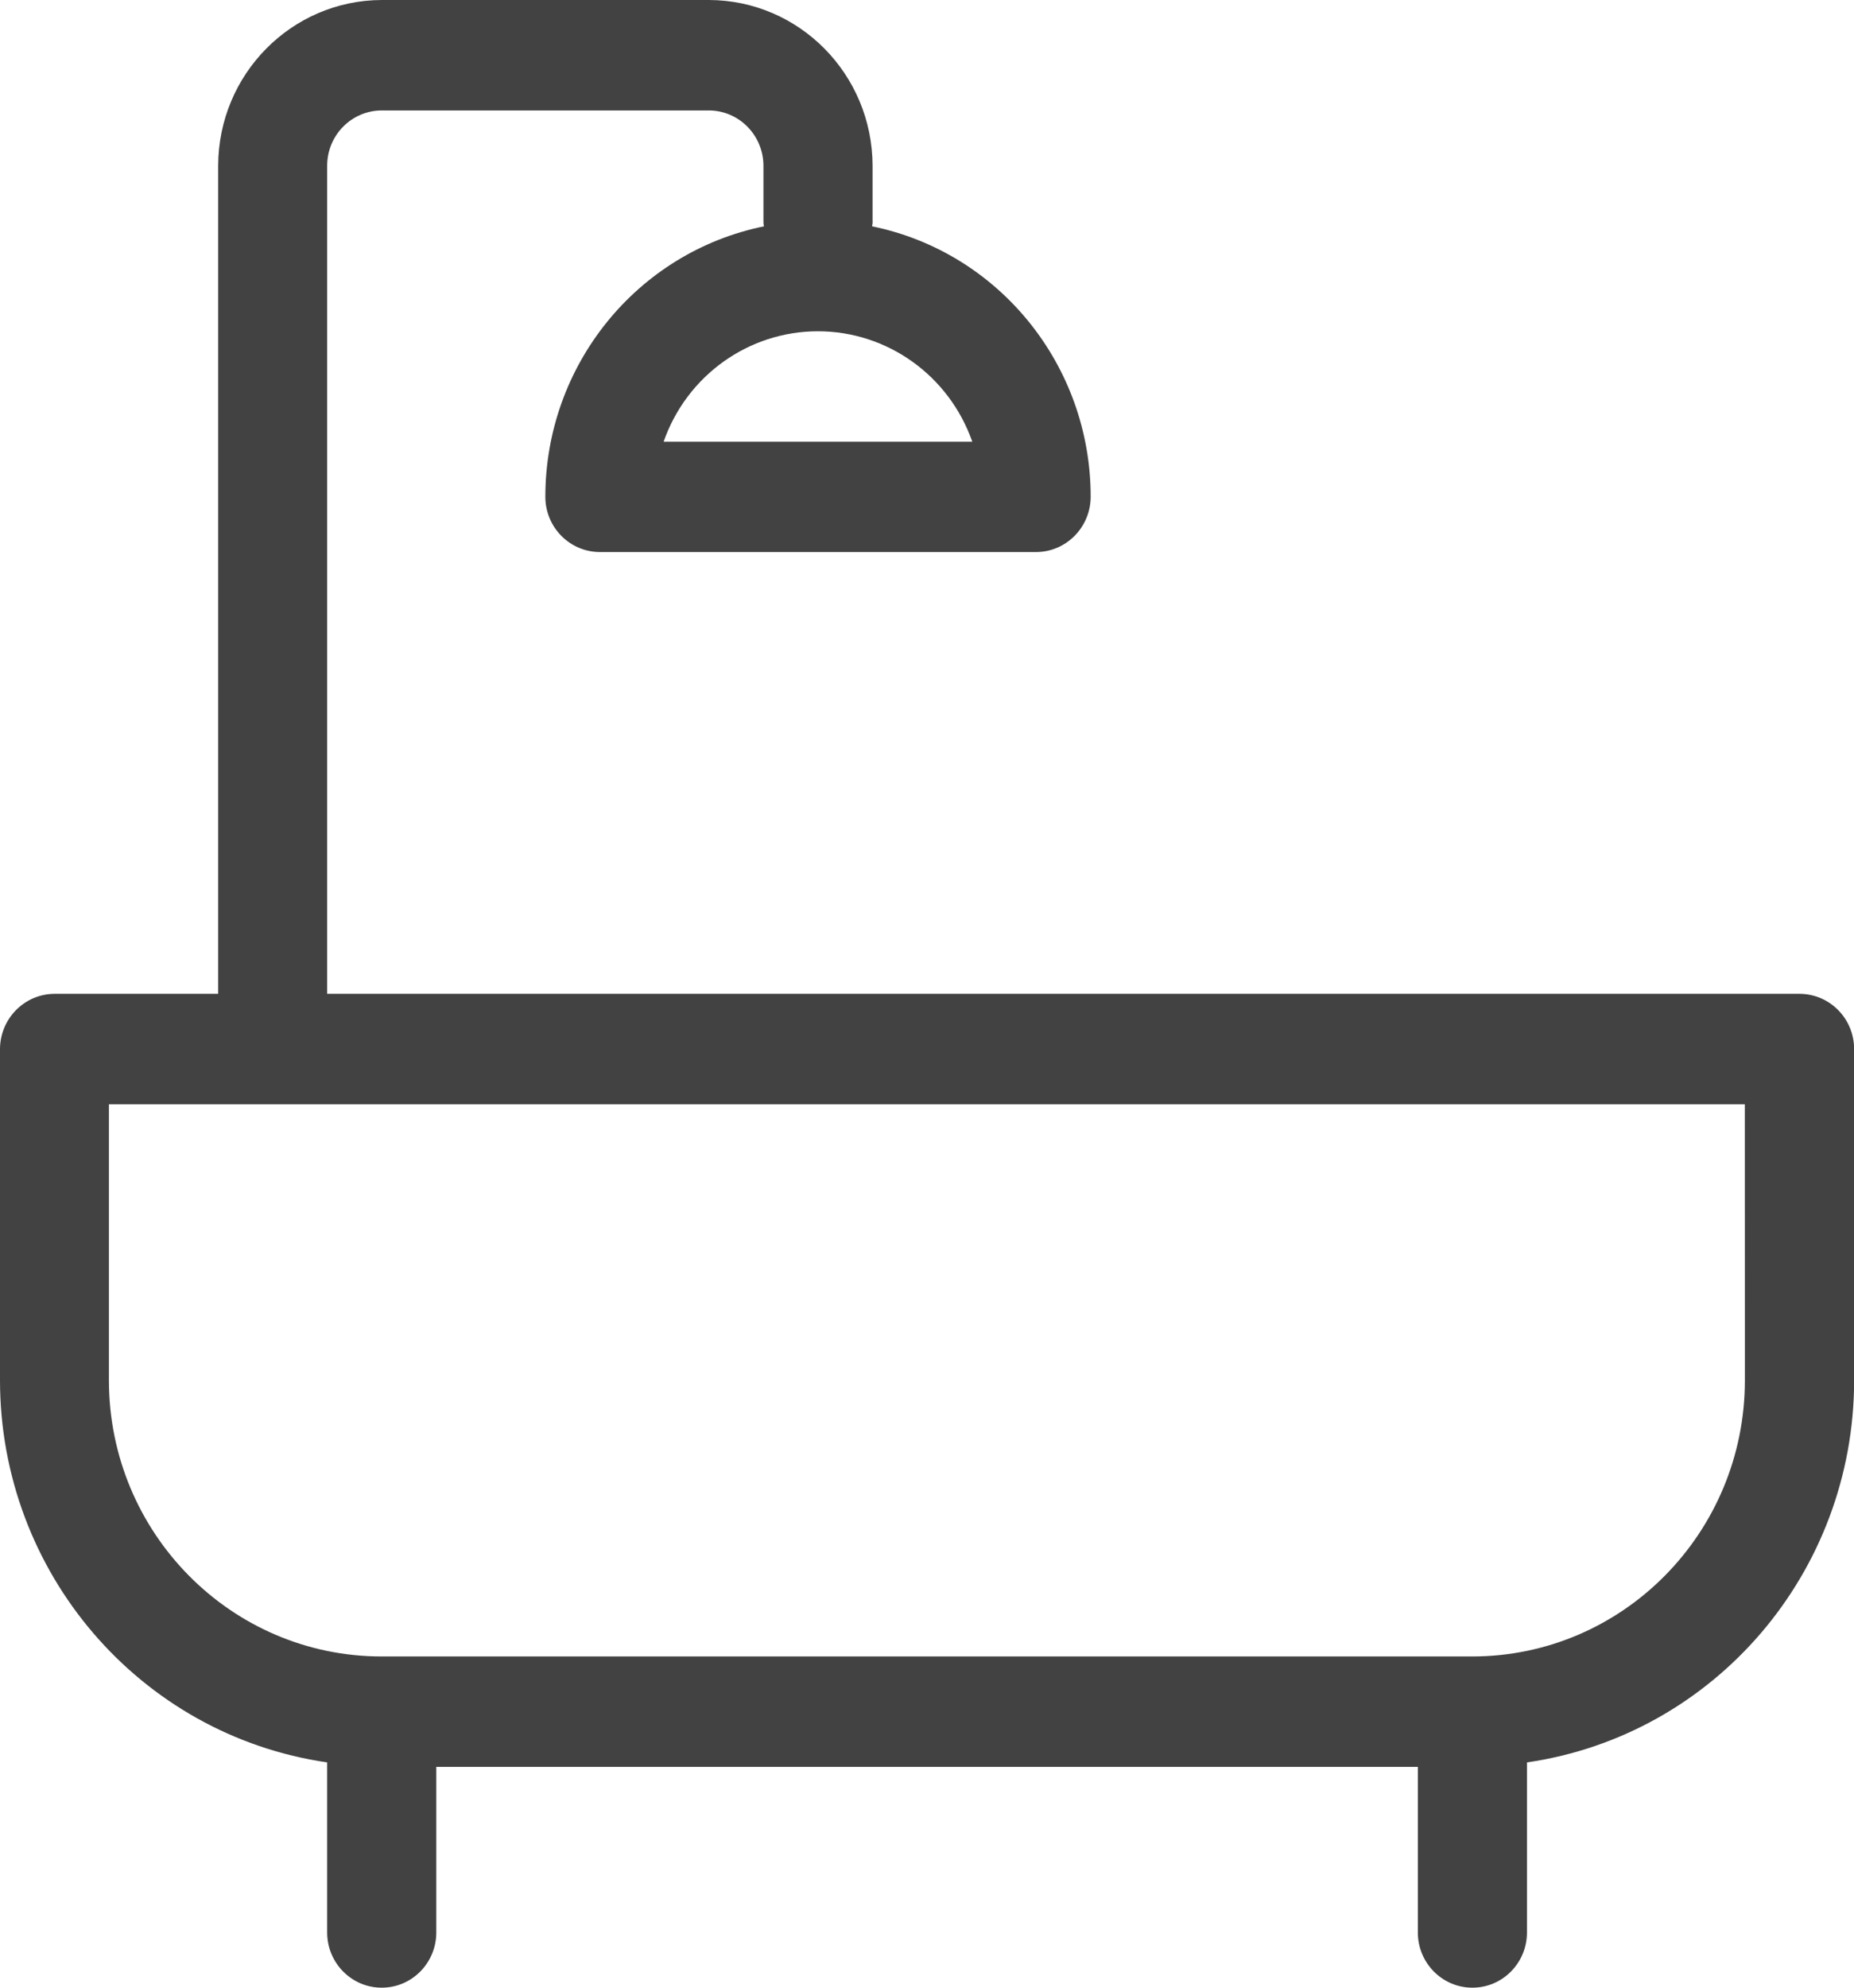 <svg height="30" viewBox="0 0 28 30" width="28" xmlns="http://www.w3.org/2000/svg"><g fill="none" transform="translate(-6 -6)"><path d="m0 0h40v40h-40z"/><path d="m33.176 21h-22.235v-12.5c.001-.46.369-.832.824-.833h4.941c.454.001.822.374.824.833v.833c-.001.028.001.056.008.083-1.921.392-3.302 2.1-3.302 4.083.001.46.369.832.824.833h6.588c.454-.001.822-.374.824-.833-0-1.983-1.382-3.691-3.302-4.083.007-.027.01-.055.008-.083v-.833c-.004-1.379-1.108-2.496-2.471-2.5h-4.941c-1.363.004-2.467 1.121-2.471 2.5v12.5h-2.471c-.454.001-.822.374-.824.833v5c.002 2.898 2.107 5.354 4.941 5.767v2.567c0 .46.369.833.824.833.455 0 .824-.373.824-.833v-2.5h14.824v2.5c0 .46.369.833.824.833.455 0 .824-.373.824-.833v-2.567c2.835-.412 4.94-2.869 4.941-5.767v-5c-.001-.46-.369-.832-.824-.833zm-12.493-8.333h-4.661c.35-.999 1.283-1.667 2.331-1.667 1.047 0 1.981.668 2.331 1.667zm11.669 14.167c-.001 2.301-1.844 4.166-4.118 4.167h-16.471c-2.274-.001-4.117-1.866-4.118-4.167v-4.167h24.706z" fill="#424242"/></g></svg>